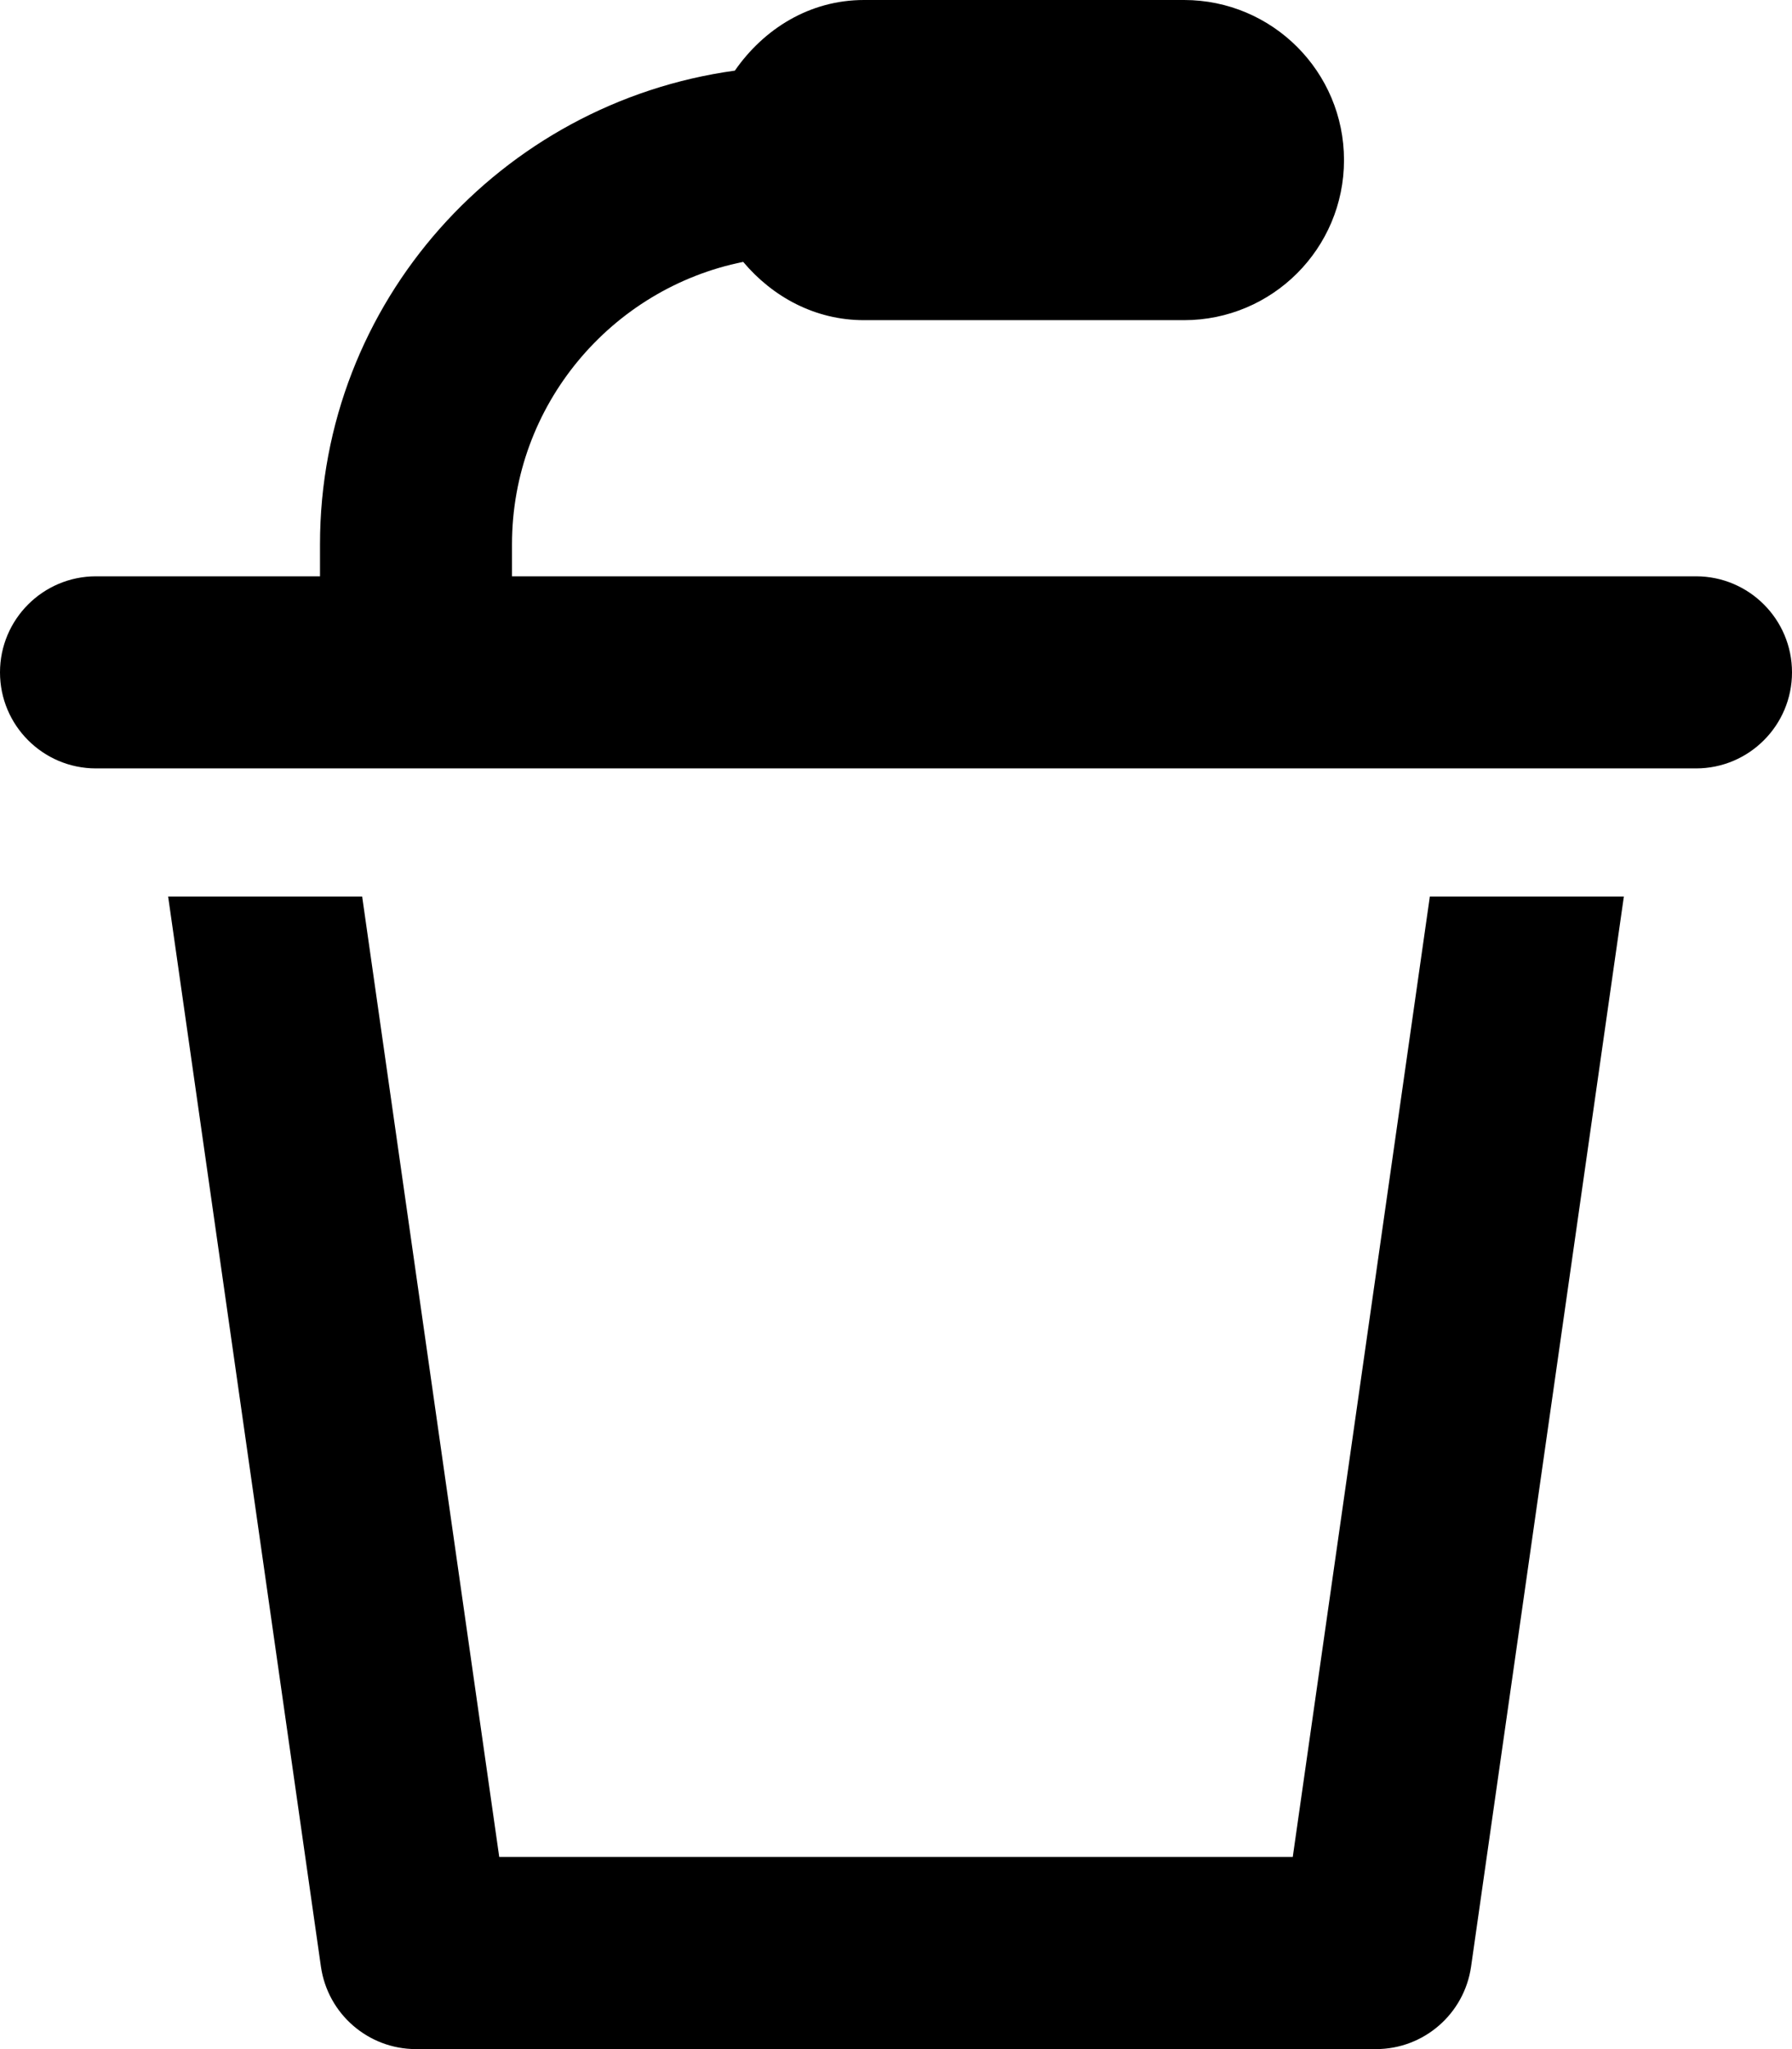 <svg xmlns="http://www.w3.org/2000/svg" viewBox="0 0 448 512"><!-- Font Awesome Pro 6.0.0-alpha2 by @fontawesome - https://fontawesome.com License - https://fontawesome.com/license (Commercial License) --><path d="M323.188 464H124.812L90.537 224H42.033L80.234 491.406C81.938 503.219 92.062 512 104 512H344C355.938 512 366.062 503.219 367.766 491.406L405.967 224H357.463L323.188 464ZM424 144H128V136C128 101.172 152.877 72.055 185.797 65.438C193.135 74.148 203.719 80 216 80H296C318.092 80 336 62.09 336 40C336 17.906 318.092 0 296 0H216C202.377 0 190.939 7.246 183.715 17.648C125.293 25.688 80 75.422 80 136V144H24C10.75 144 0 154.75 0 168S10.75 192 24 192H424C437.25 192 448 181.25 448 168S437.25 144 424 144Z"/></svg>